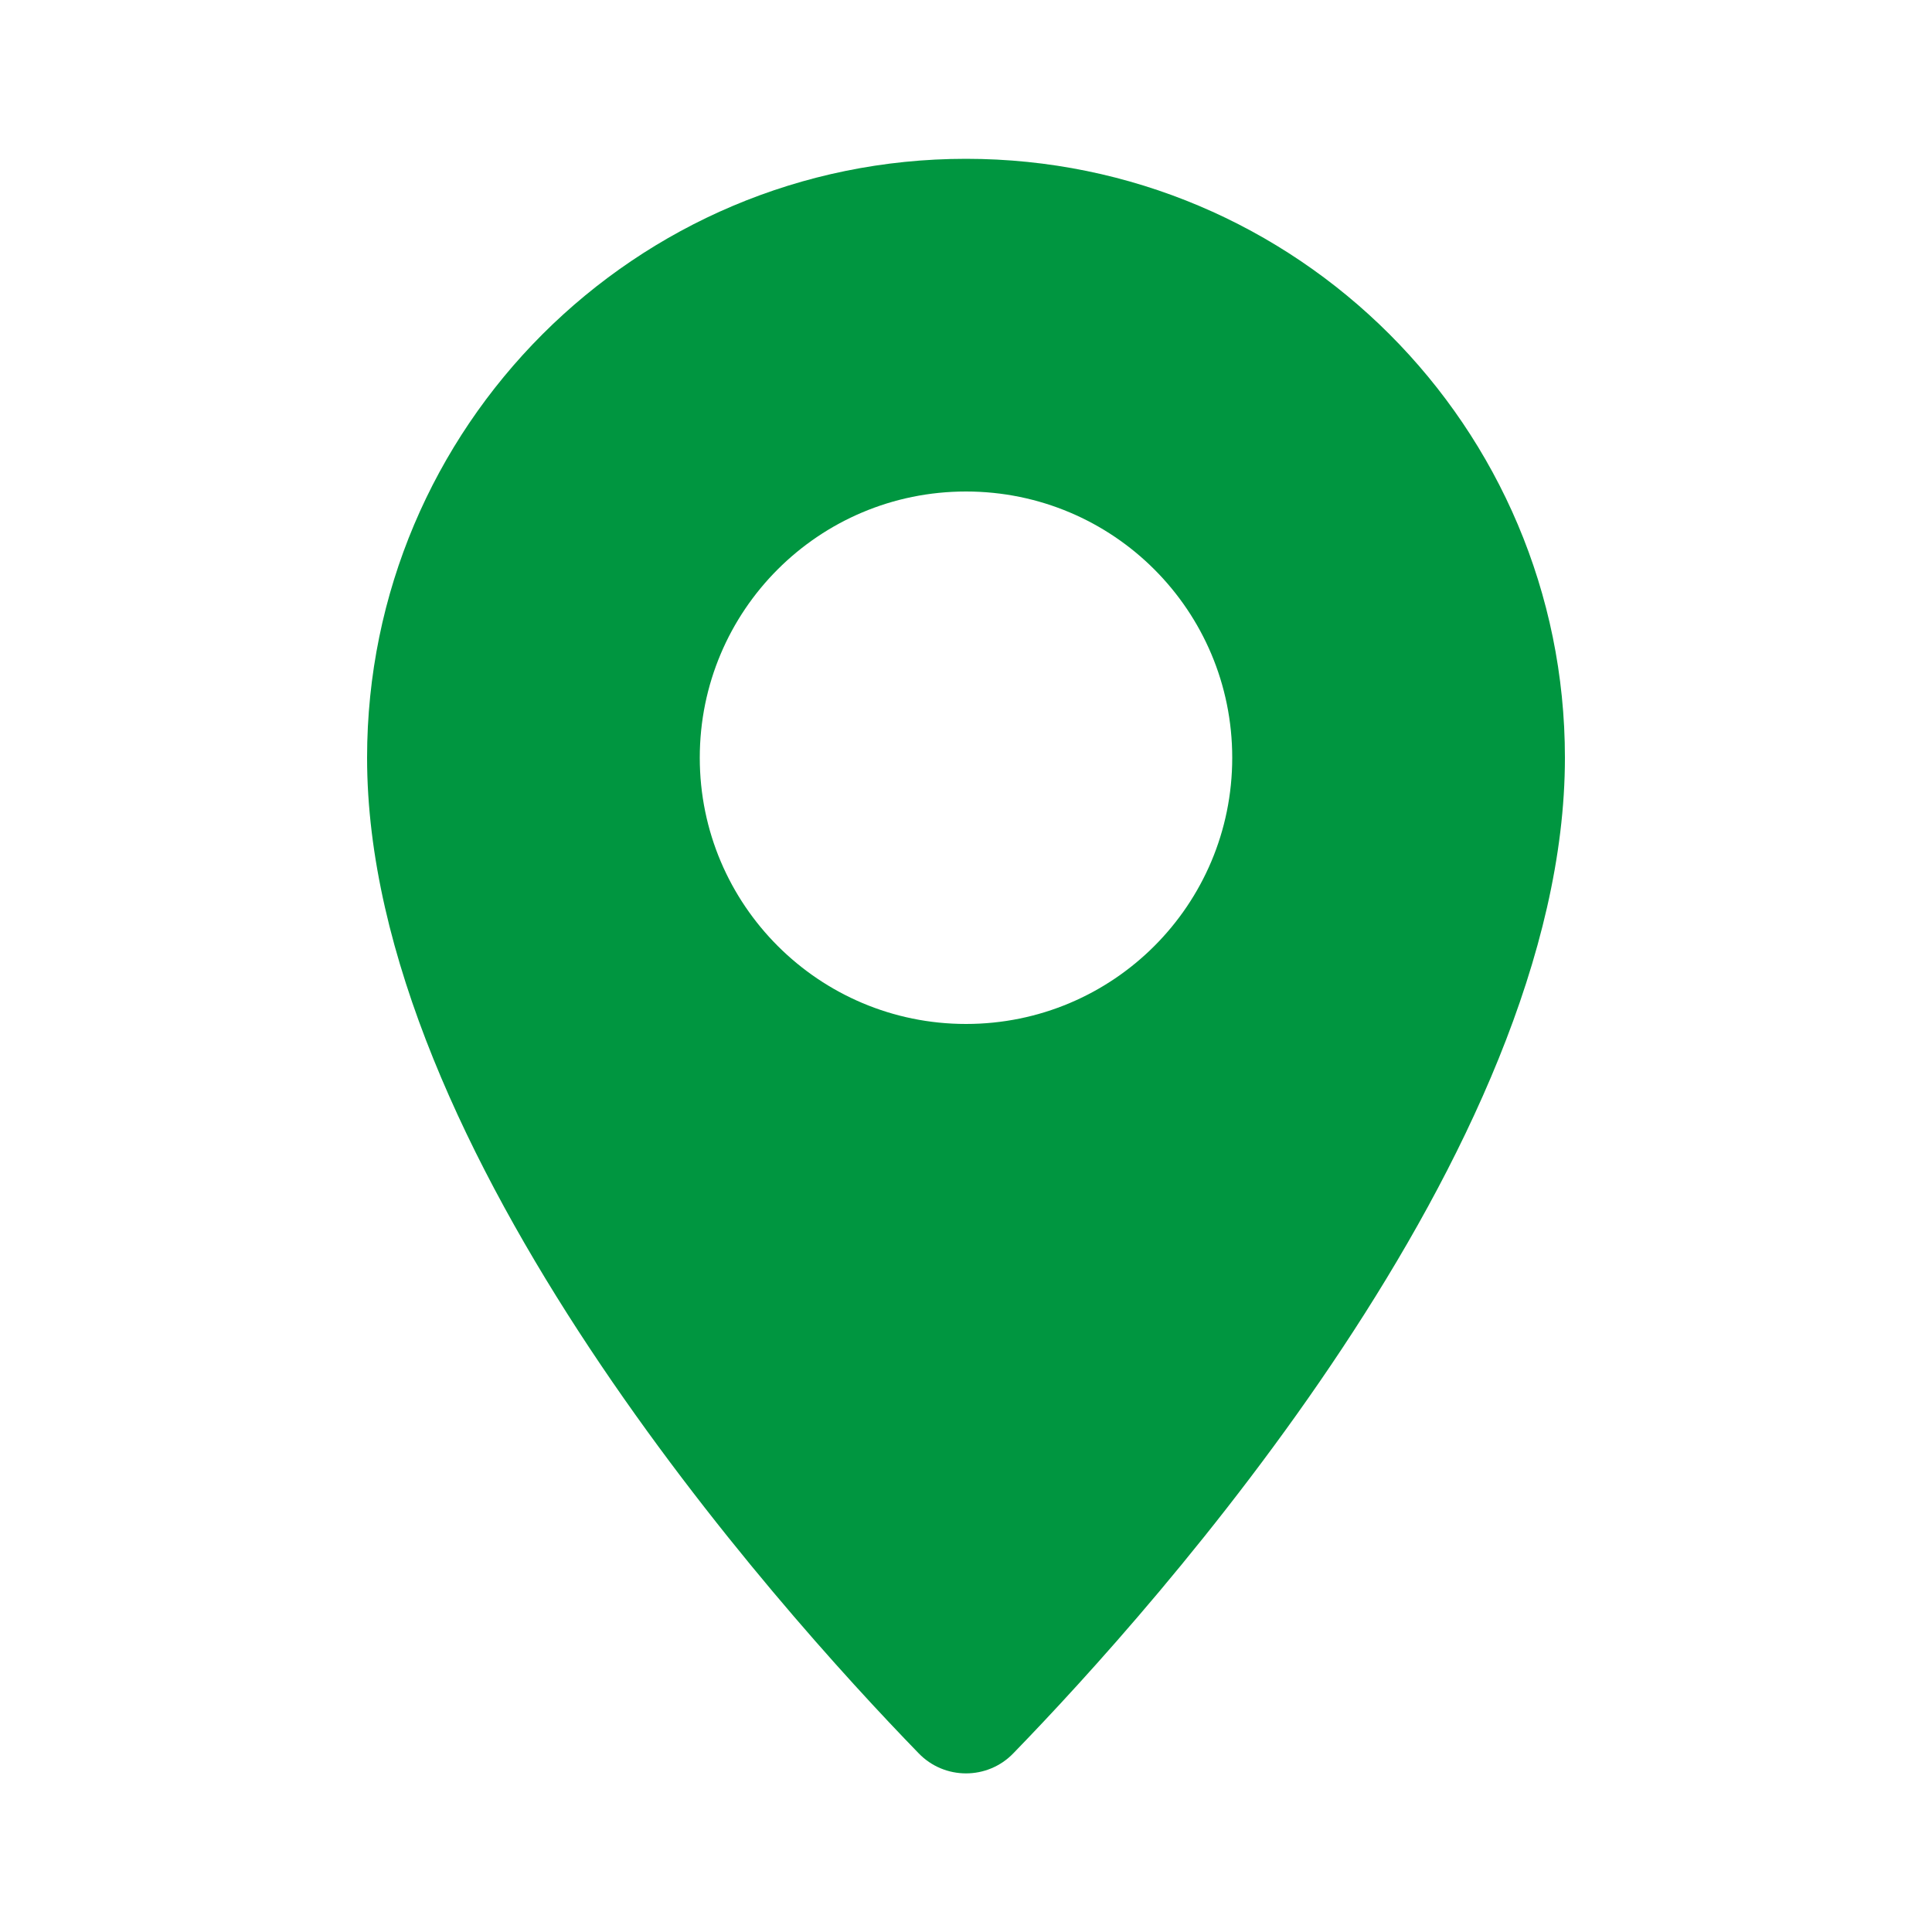 <?xml version="1.0" encoding="UTF-8"?>
<svg id="Layer_1" data-name="Layer 1" xmlns="http://www.w3.org/2000/svg" viewBox="0 0 50 50">
  <defs>
    <style>
      .cls-1 {
        fill: #009640;
      }
    </style>
  </defs>
  <path class="cls-1" d="M25,4.11c-8.56,0-15.5,6.94-15.5,15.5,0,10.18,10.6,21.98,14.27,25.76.67.7,1.79.7,2.46,0,3.67-3.78,14.27-15.59,14.27-25.76,0-8.56-6.94-15.5-15.5-15.5h0ZM25,26.5c-3.8,0-6.89-3.08-6.89-6.89s3.08-6.89,6.89-6.89,6.89,3.08,6.89,6.89-3.08,6.89-6.89,6.89Z"/>
</svg>